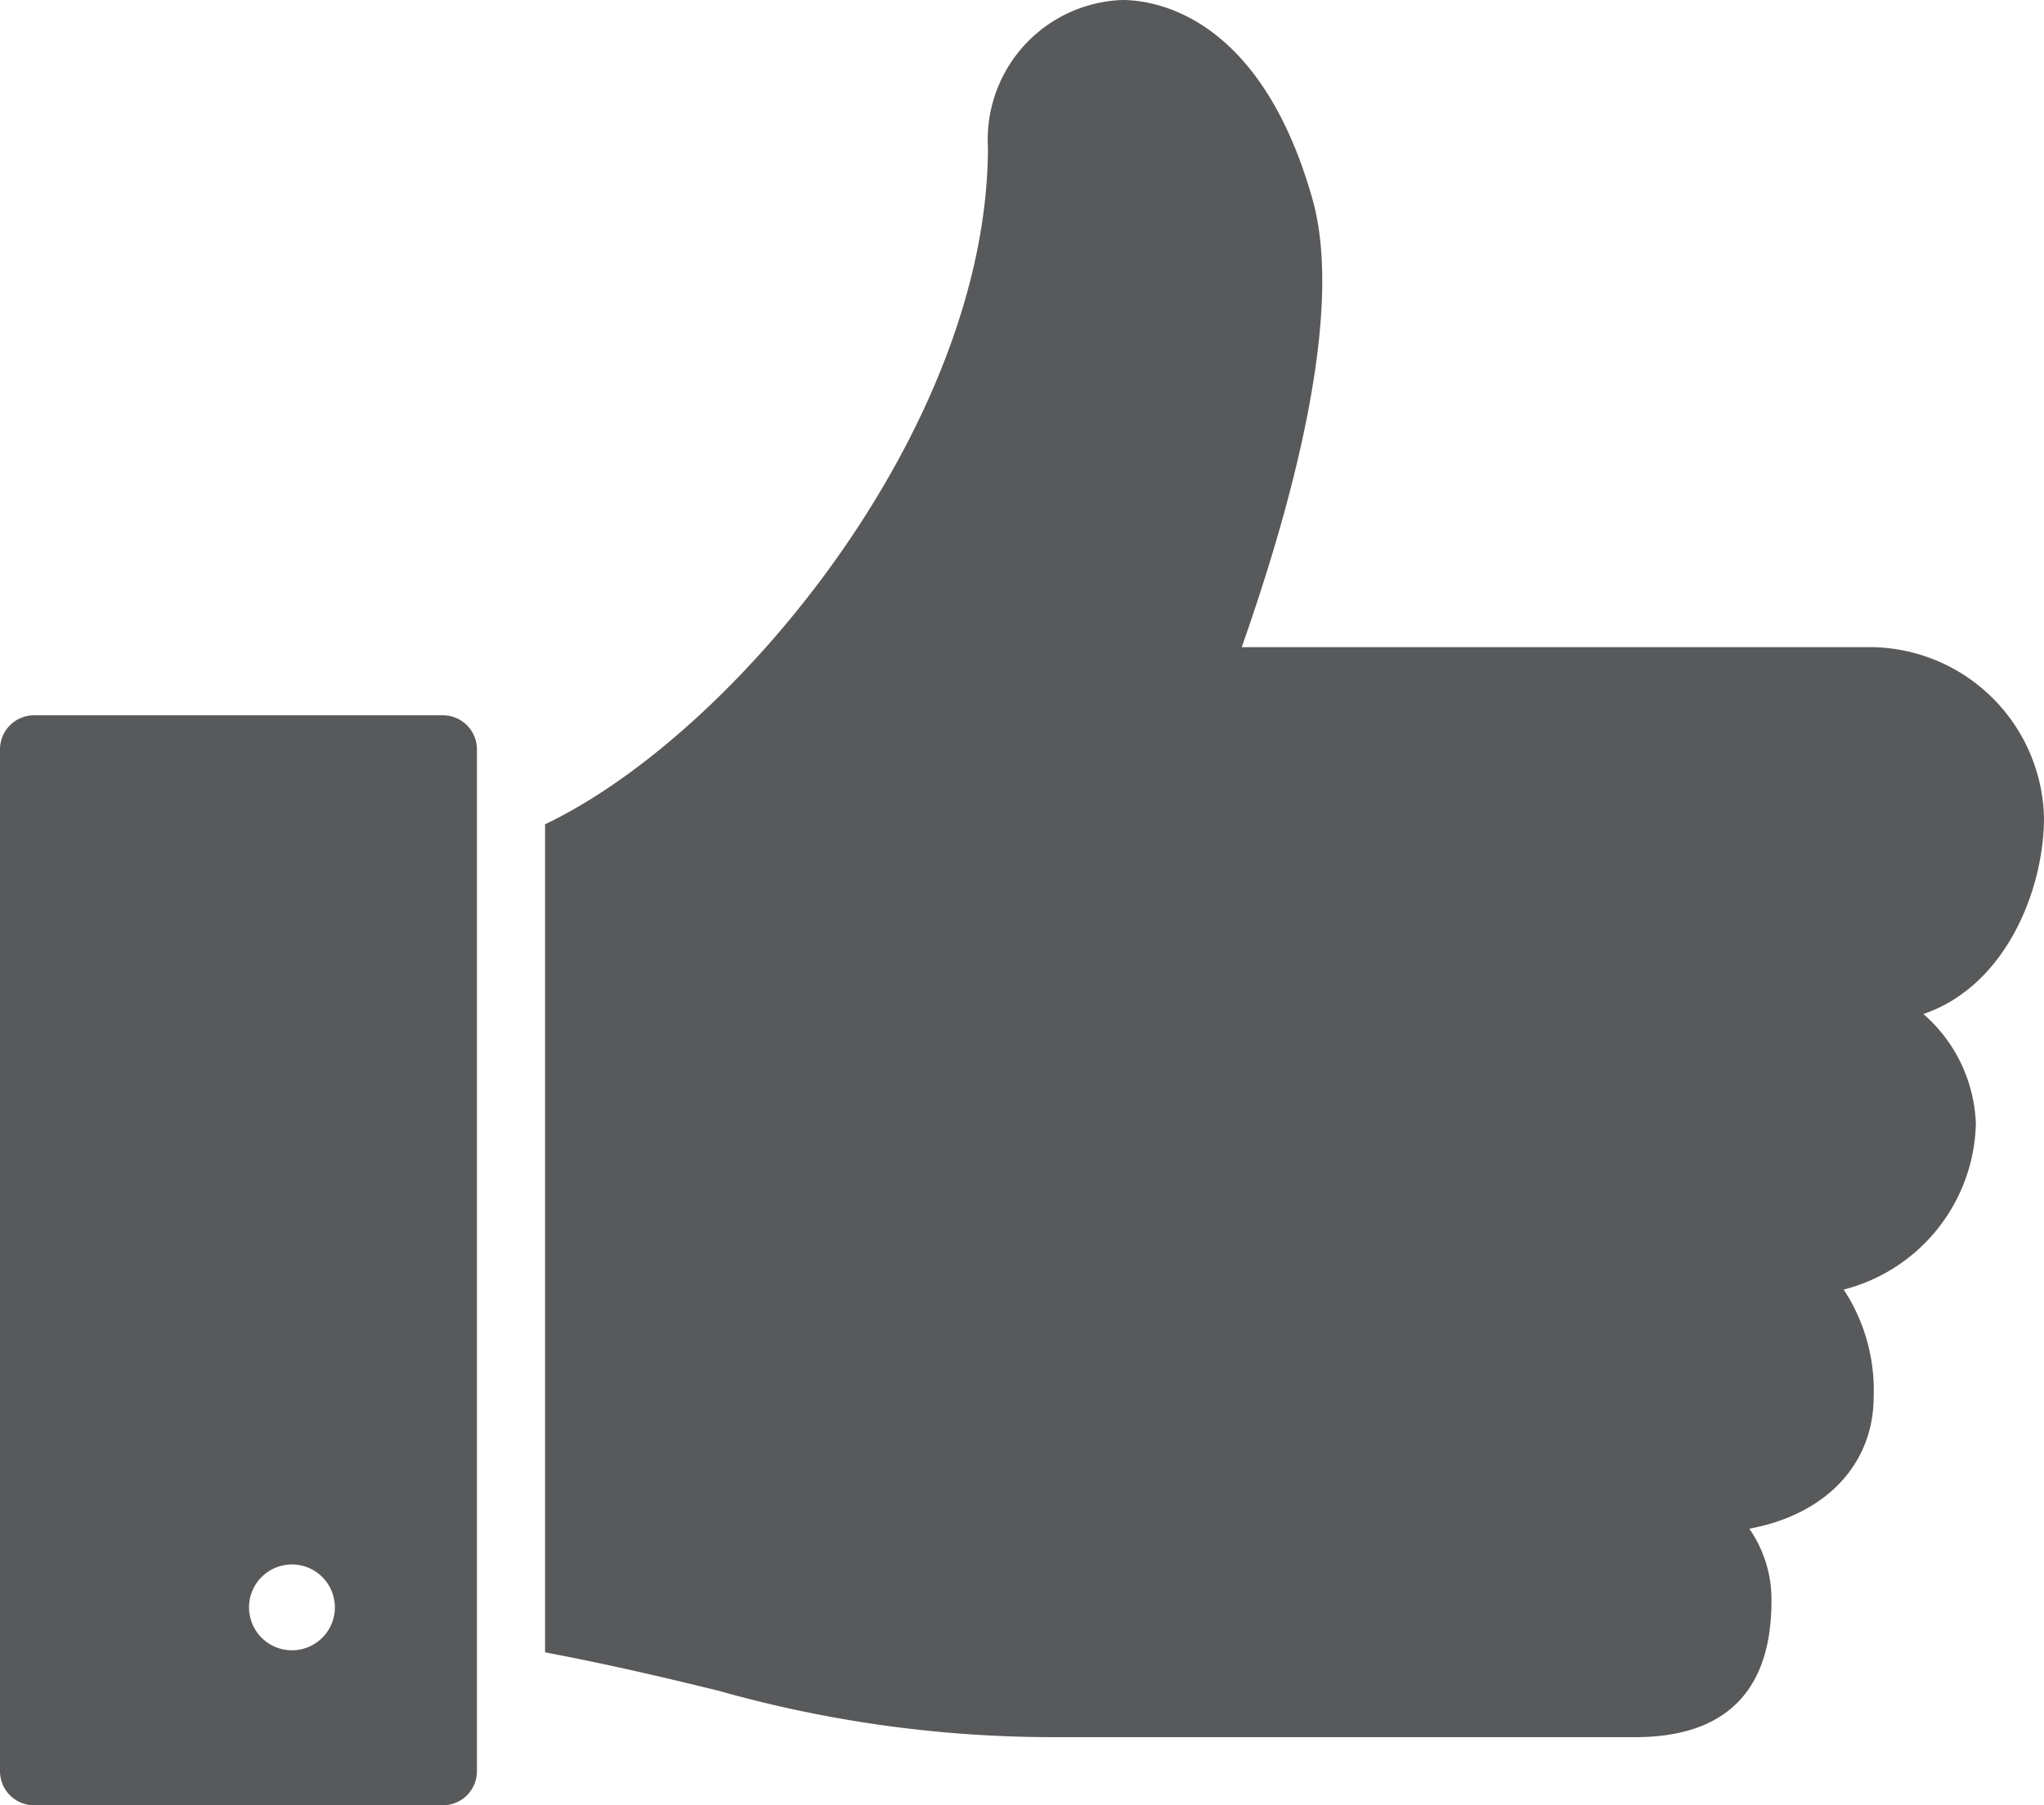 <svg id="48f0a886-d7fb-46c7-9c55-009cd5bea9b8" data-name="Icons" xmlns="http://www.w3.org/2000/svg" viewBox="0 0 60 53">
  <title>thumbs-up</title>
  <g>
    <path d="M60,24a5.13,5.13,0,0,0-5-5H36.45c1-2.85,3.13-9.4,2.08-13.14C37,0.42,33.87,0,32.94,0A4.1,4.1,0,0,0,29,4.32c0,8.16-7.35,17.18-13,19.88V48.51c2,0.38,3.63.77,5.1,1.13A36.18,36.18,0,0,0,31,51H48c2.65,0,4-1.35,4-4a3.64,3.64,0,0,0-.65-2.12C53.58,44.47,55,43,55,41a5.37,5.37,0,0,0-.88-3.14A5.16,5.16,0,0,0,58,33a4.48,4.48,0,0,0-1.54-3.23C58.89,28.94,60,26.11,60,24Z" fill="#58595b"/>
    <path d="M13,21L1,21a1,1,0,0,0-1,1V52a1,1,0,0,0,1,1H13a1,1,0,0,0,1-1V22A1,1,0,0,0,13,21ZM8.57,48.45a1.26,1.26,0,1,1,1.26-1.26A1.26,1.26,0,0,1,8.57,48.45Z" fill="#58595b"/>
  </g>
</svg>
